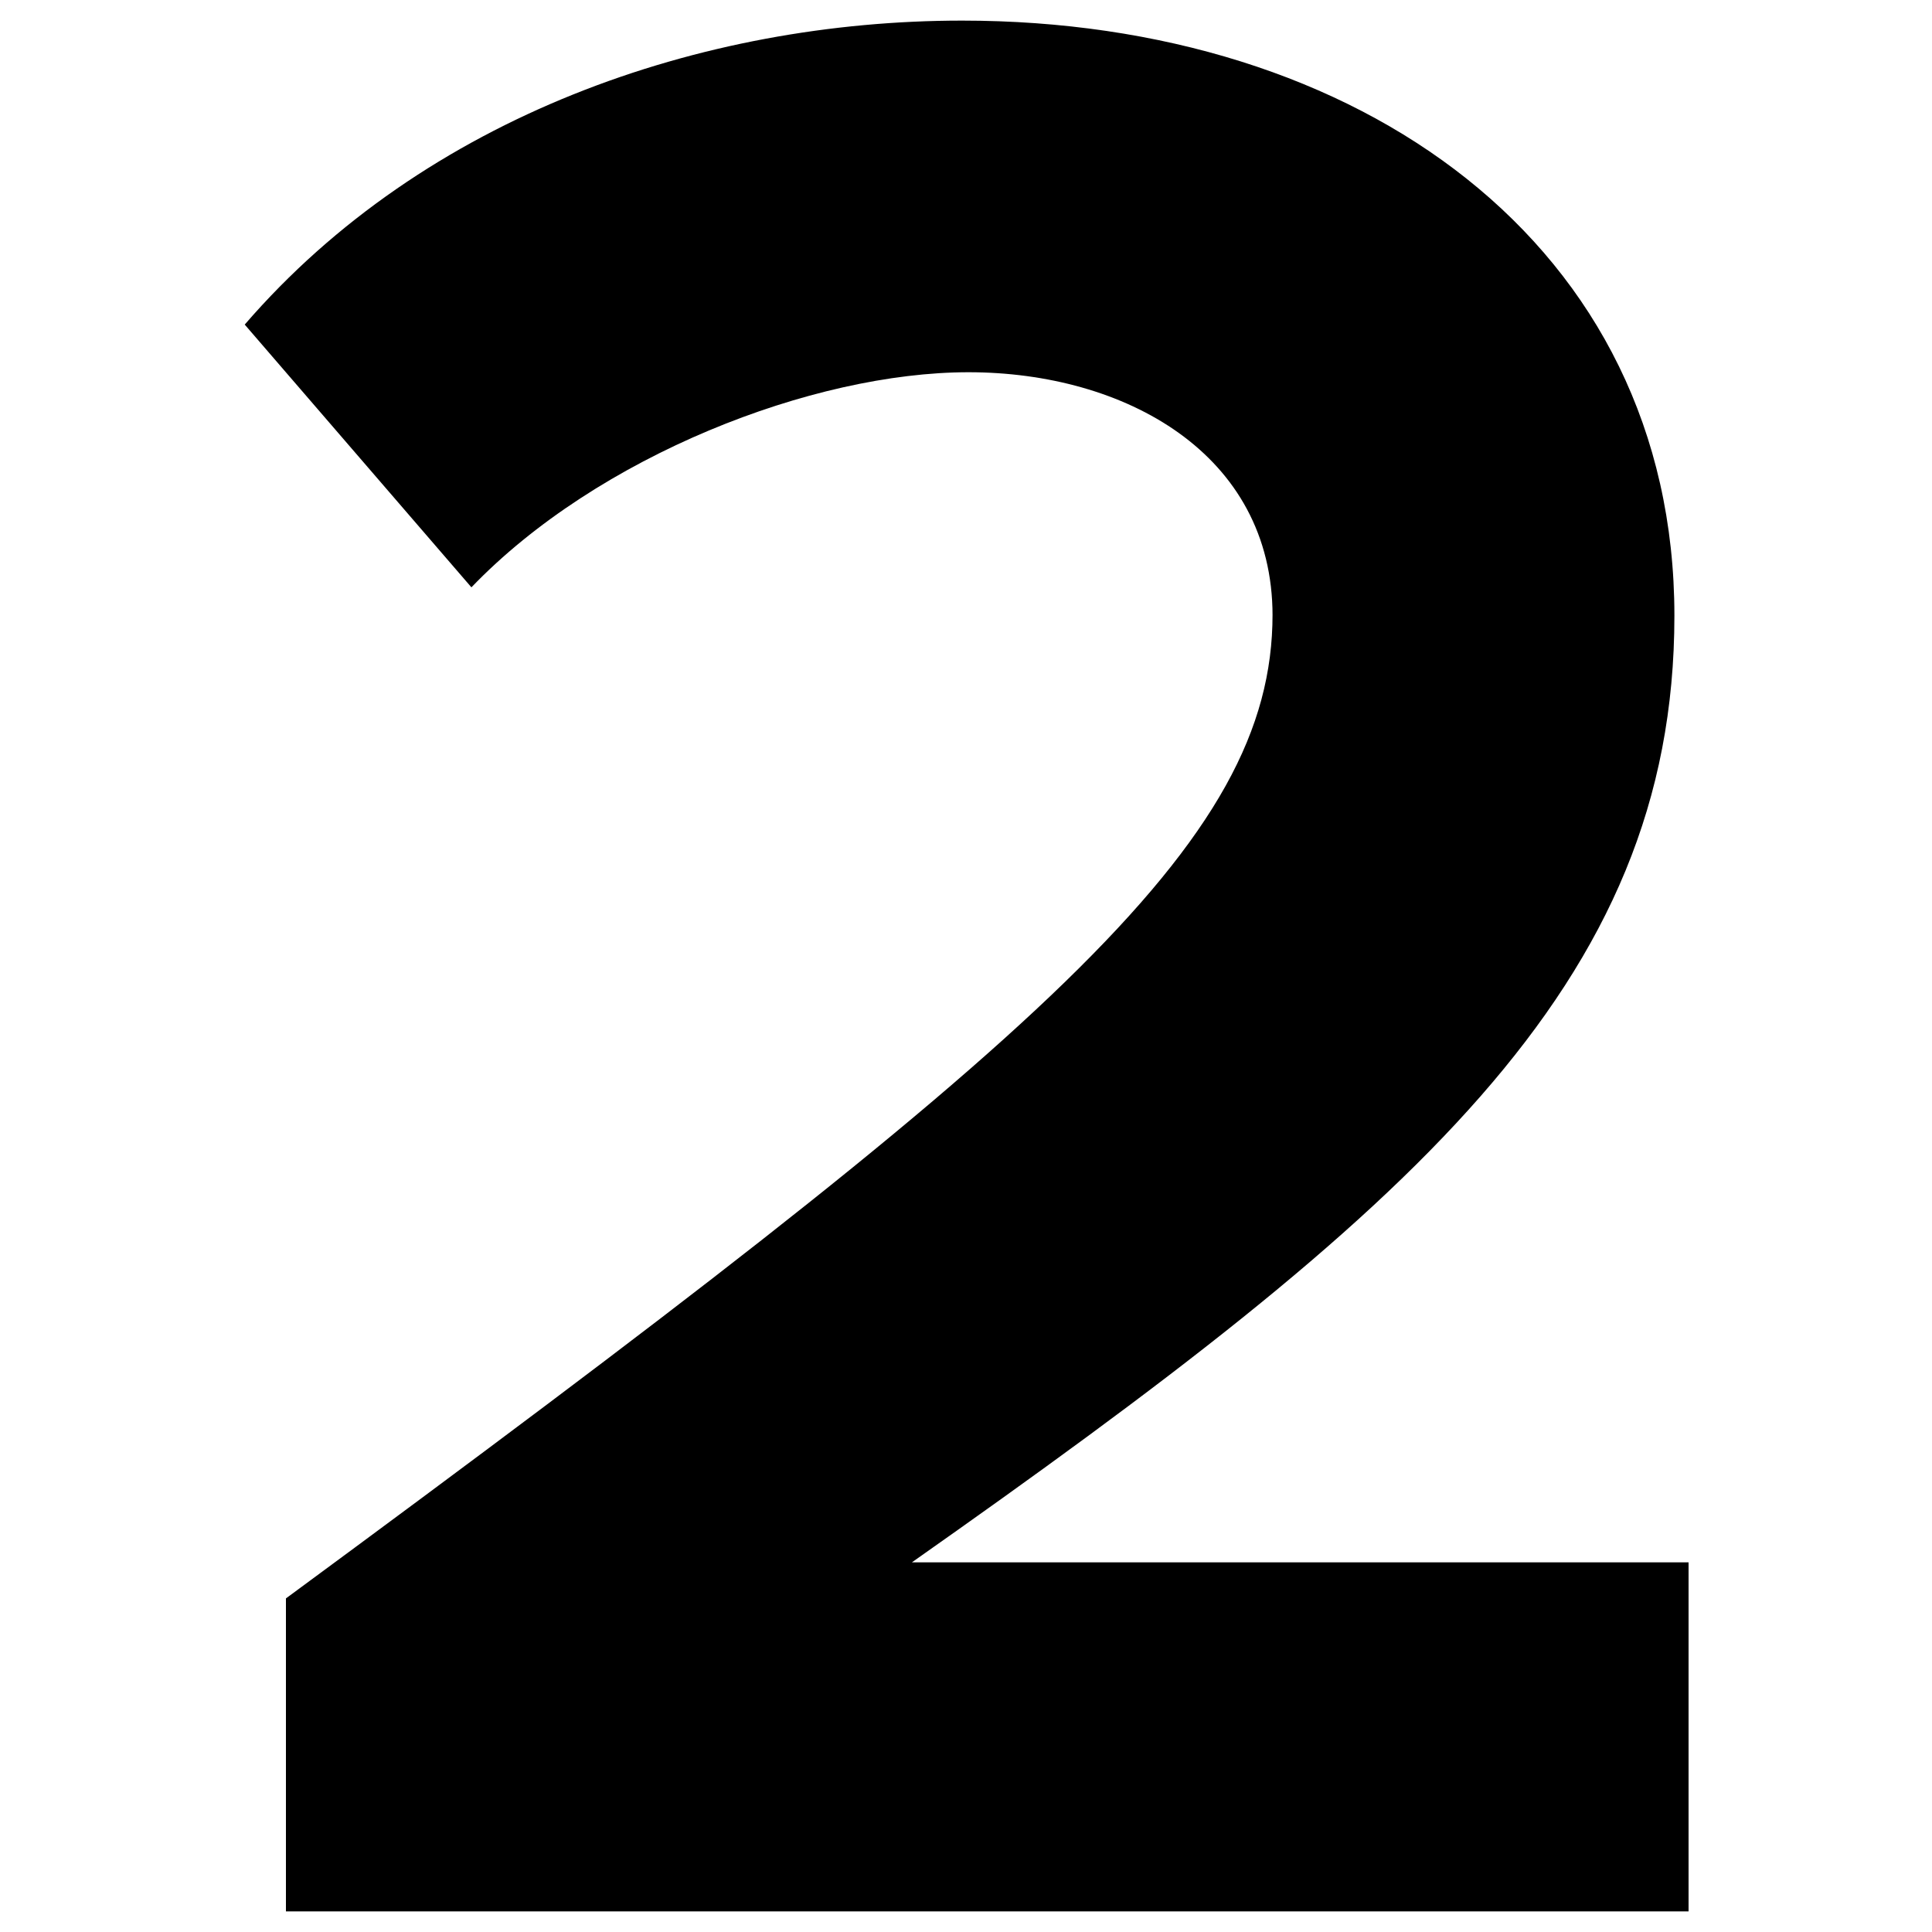 <?xml version="1.0" encoding="UTF-8"?>
<svg id="Layer_1" data-name="Layer 1" xmlns="http://www.w3.org/2000/svg" version="1.1" viewBox="0 0 150 150">
  <defs>
    <style>
      .cls-1 {
        fill: #000;
        stroke-width: 0px;
      }
    </style>
  </defs>
  <path class="cls-1" d="M98.8,47.8c0-12.6-11.5-18.9-23.6-18.9s-28.8,6.5-38.6,16.7l-17.6-20.4C33,9,54.5,1.6,74.7,1.6c30.8,0,55.3,17.4,55.3,46.2s-20.4,46.2-59.2,73.5h60.3v27.1H22.2v-24.3c59.2-43.6,76.6-58.6,76.6-76.4Z"/>
</svg>